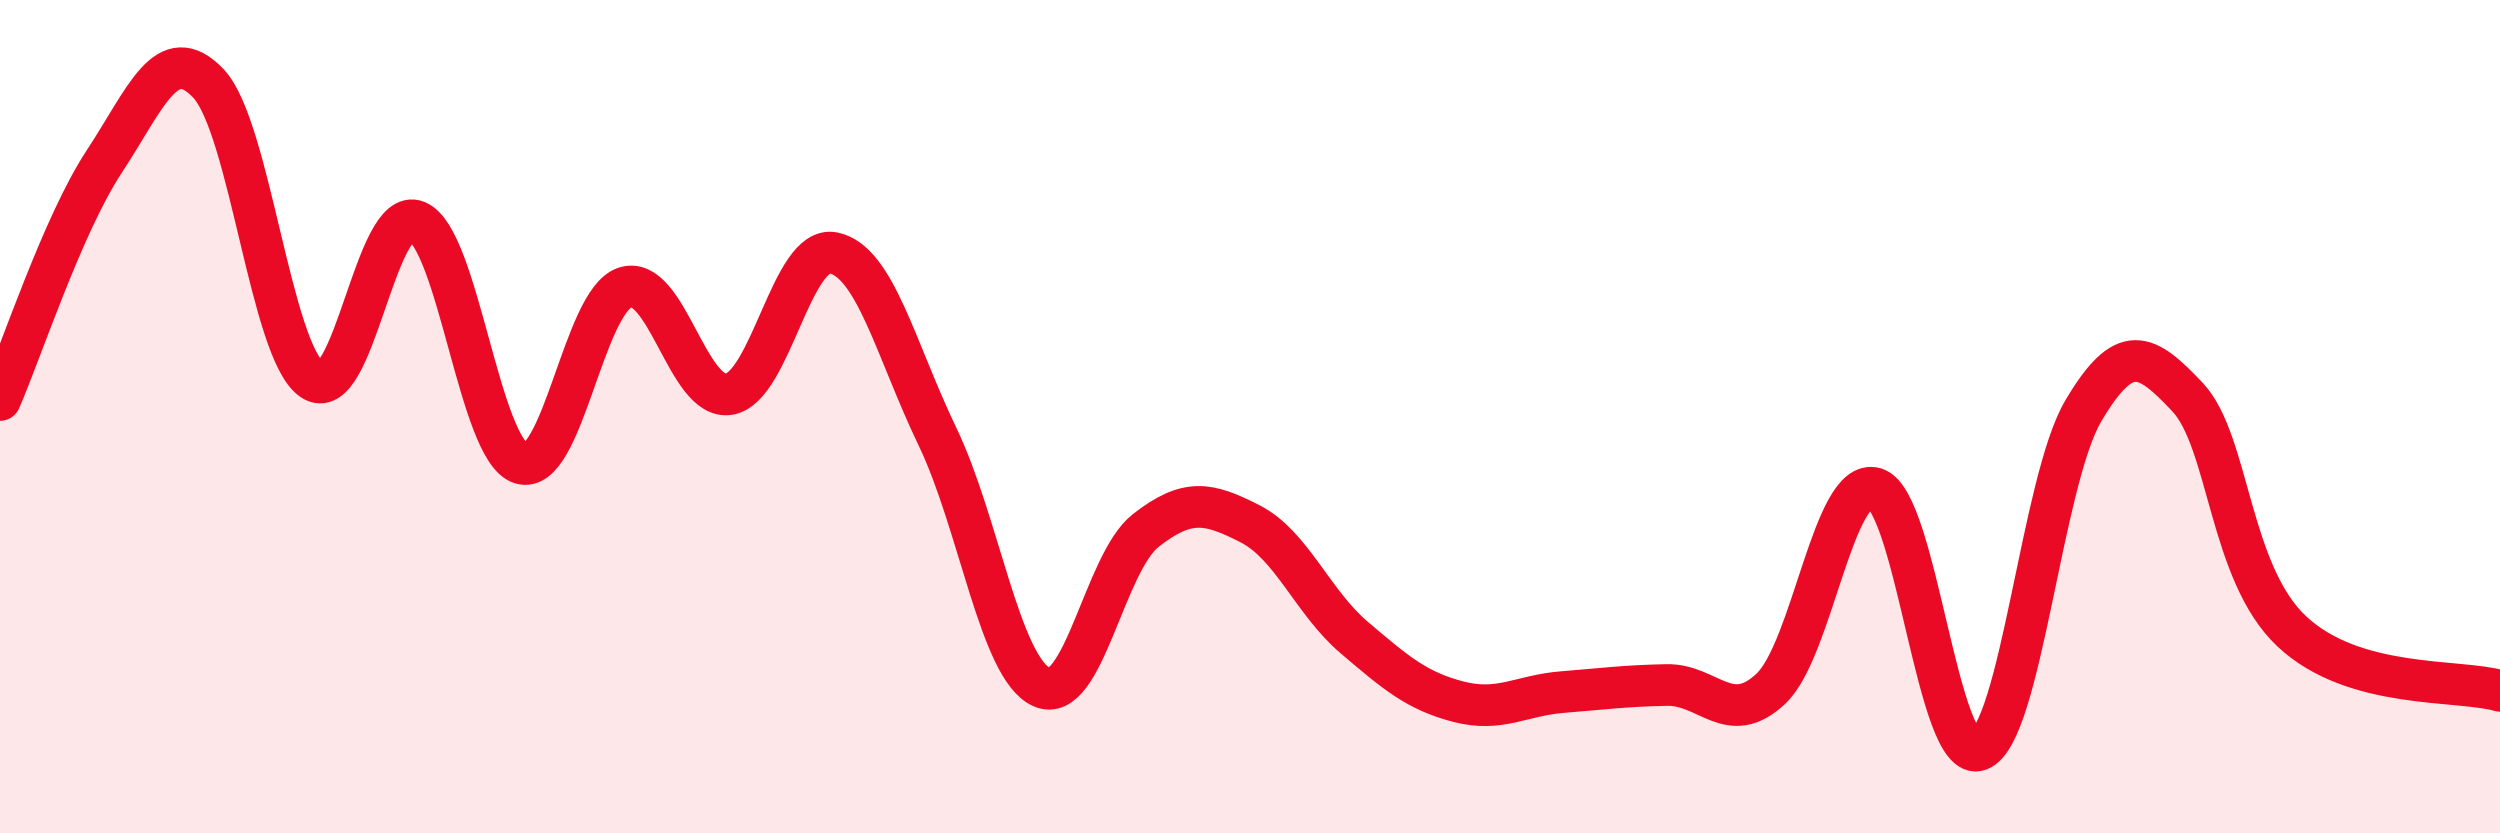 
    <svg width="60" height="20" viewBox="0 0 60 20" xmlns="http://www.w3.org/2000/svg">
      <path
        d="M 0,9.6 C 0.5,8.46 1.5,5.4 2.5,3.88 C 3.5,2.36 4,0.95 5,2 C 6,3.05 6.5,8.46 7.5,9.12 C 8.5,9.78 9,4.91 10,5.31 C 11,5.71 11.5,10.8 12.5,11.12 C 13.5,11.44 14,7.23 15,6.9 C 16,6.57 16.5,9.63 17.5,9.46 C 18.5,9.29 19,5.87 20,6.07 C 21,6.27 21.5,8.4 22.5,10.48 C 23.5,12.56 24,16.04 25,16.49 C 26,16.94 26.5,13.51 27.5,12.73 C 28.5,11.95 29,12.06 30,12.57 C 31,13.08 31.5,14.45 32.5,15.3 C 33.5,16.15 34,16.58 35,16.84 C 36,17.1 36.5,16.69 37.5,16.61 C 38.5,16.53 39,16.46 40,16.44 C 41,16.42 41.5,17.47 42.5,16.53 C 43.5,15.59 44,11.43 45,11.72 C 46,12.01 46.5,18.37 47.5,18 C 48.5,17.63 49,11.55 50,9.86 C 51,8.17 51.5,8.47 52.5,9.53 C 53.5,10.59 53.5,13.74 55,15.15 C 56.5,16.56 59,16.29 60,16.58L60 20L0 20Z"
        fill="#EB0A25"
        opacity="0.1"
        stroke-linecap="round"
        stroke-linejoin="round"
      />
      <path
        d="M 0,9.6 C 0.5,8.46 1.5,5.4 2.5,3.88 C 3.5,2.36 4,0.95 5,2 C 6,3.05 6.5,8.46 7.5,9.12 C 8.5,9.78 9,4.91 10,5.31 C 11,5.71 11.5,10.8 12.5,11.12 C 13.5,11.44 14,7.23 15,6.9 C 16,6.57 16.5,9.63 17.5,9.46 C 18.5,9.29 19,5.87 20,6.07 C 21,6.27 21.5,8.4 22.5,10.48 C 23.5,12.56 24,16.04 25,16.49 C 26,16.94 26.5,13.51 27.5,12.73 C 28.5,11.95 29,12.06 30,12.57 C 31,13.08 31.5,14.45 32.5,15.3 C 33.5,16.15 34,16.58 35,16.84 C 36,17.1 36.5,16.69 37.5,16.61 C 38.5,16.53 39,16.46 40,16.44 C 41,16.42 41.5,17.47 42.5,16.53 C 43.5,15.59 44,11.43 45,11.72 C 46,12.01 46.5,18.37 47.5,18 C 48.5,17.63 49,11.55 50,9.86 C 51,8.17 51.5,8.47 52.5,9.53 C 53.5,10.59 53.5,13.74 55,15.15 C 56.5,16.56 59,16.29 60,16.58"
        stroke="#EB0A25"
        stroke-width="1"
        fill="none"
        stroke-linecap="round"
        stroke-linejoin="round"
      />
    </svg>
  